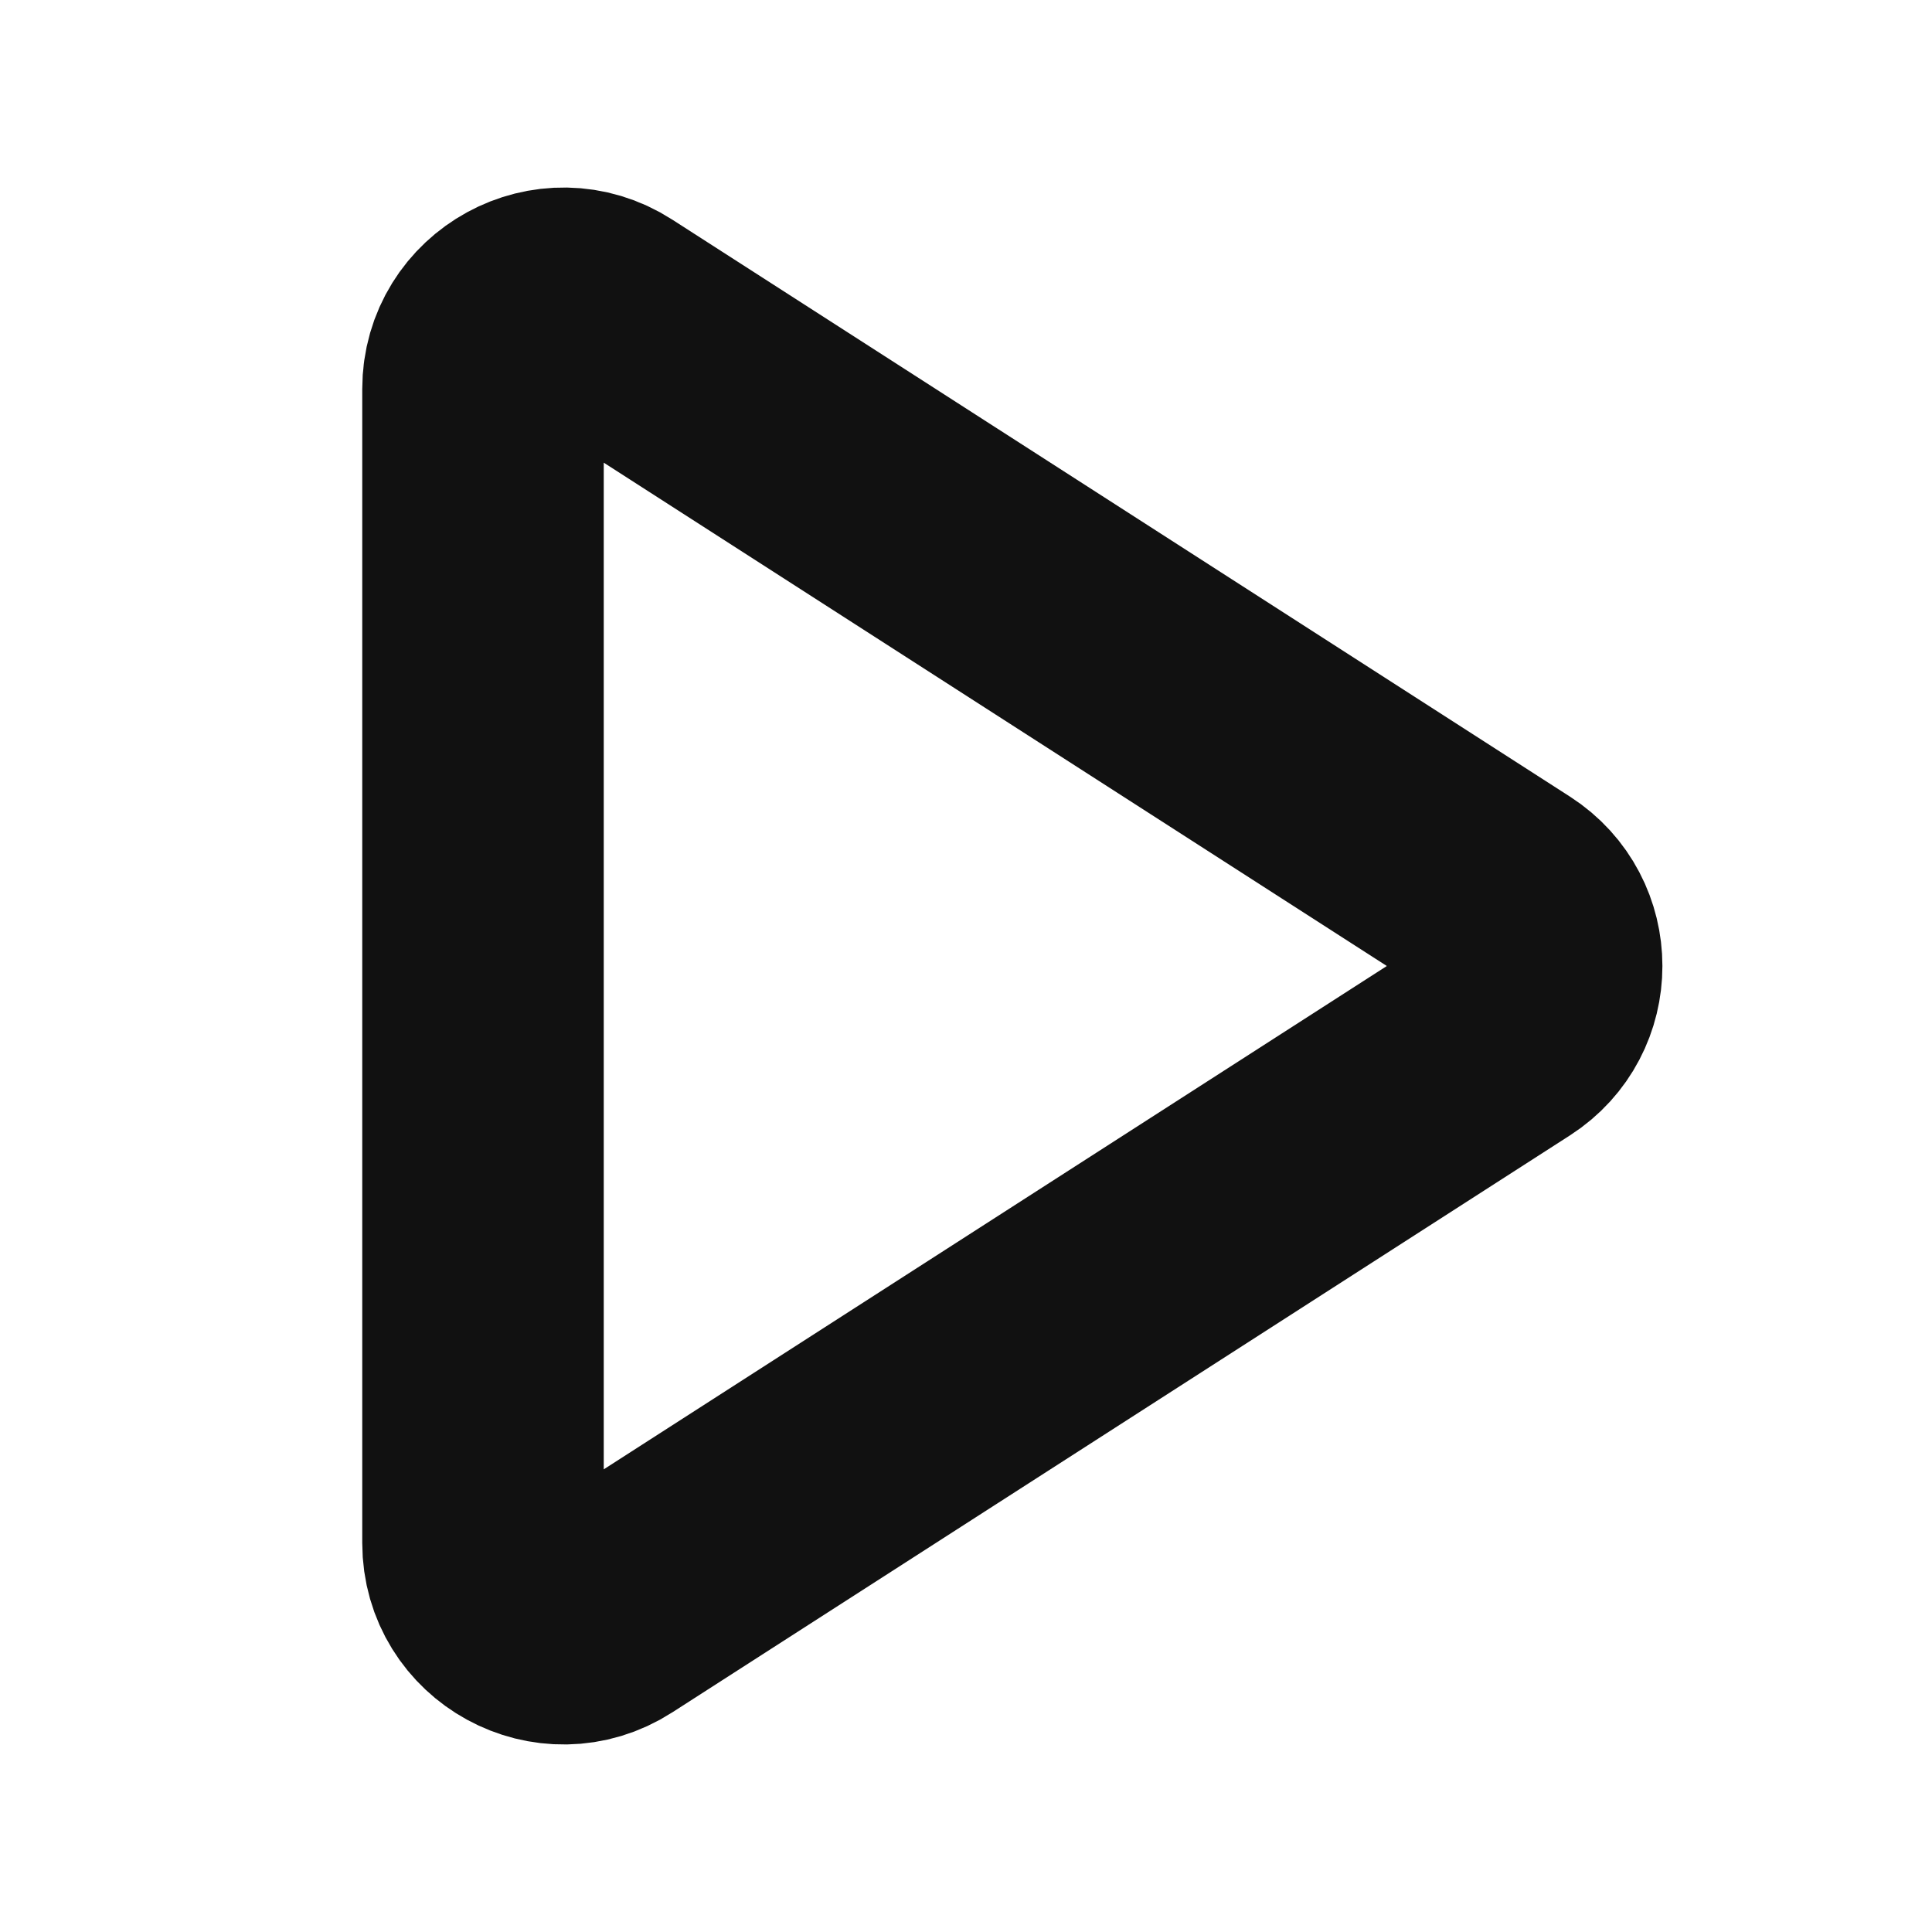<svg width="12" height="12" viewBox="0 0 12 12" fill="none" xmlns="http://www.w3.org/2000/svg">
<path d="M3 9.584C3 9.98 3.438 10.219 3.77 10.005L9.346 6.421C9.652 6.224 9.652 5.776 9.346 5.579L3.77 1.995C3.438 1.781 3 2.02 3 2.416V9.584Z" stroke="#111111" stroke-width="1.5" stroke-linejoin="round"/>
</svg>
